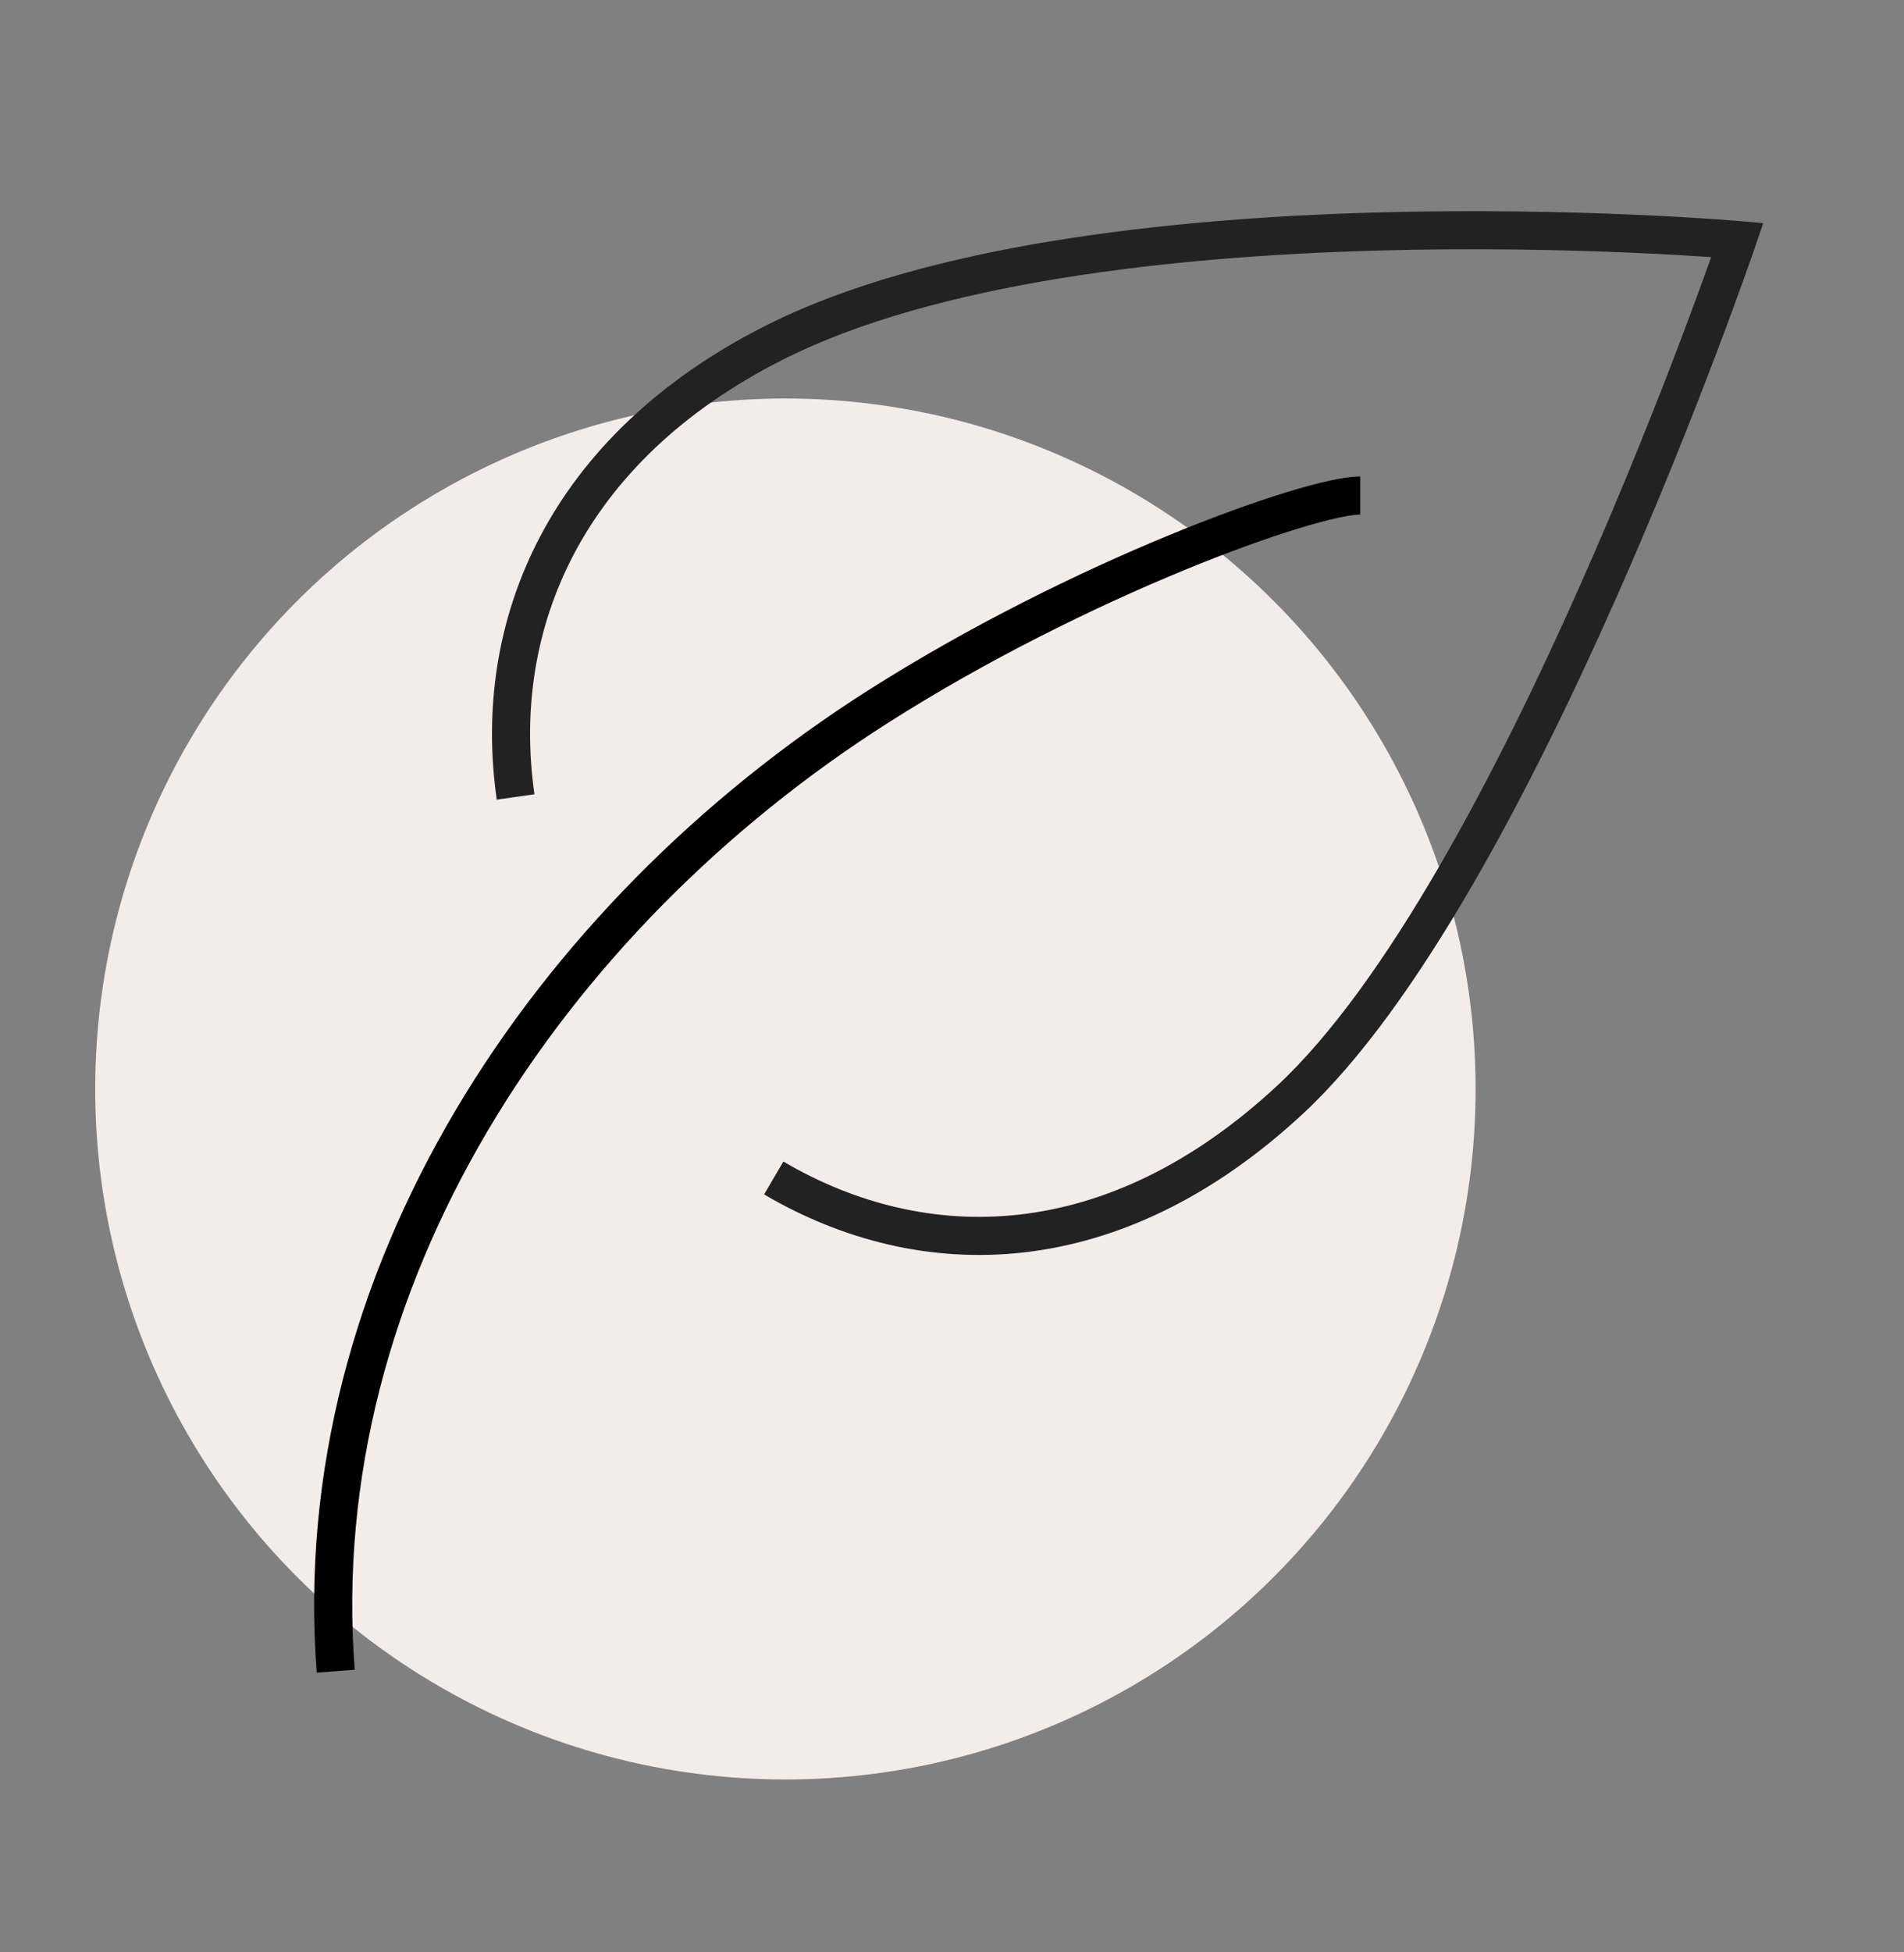 <svg width="40" height="41" viewBox="0 0 40 41" fill="none" xmlns="http://www.w3.org/2000/svg">
<rect x="0" y="0" width="40" height="41" fill="#808080" stroke="none"/>
<circle cx="16.5" cy="22.869" r="14.5" fill="#F4ECE9"/>
<path d="M10.832 16.736C10.313 13.126 11.87 9.421 16.255 7.201C22.877 3.85 36.499 5.04 36.499 5.04C36.499 5.04 31.84 18.699 27.097 23.099C23.378 26.548 19.4 26.583 16.255 24.738" stroke="#222222" stroke-width="0.8"/>
<path d="M28.577 10.406C27.522 10.406 22.678 12.146 18.448 14.838C11.485 19.269 6.42 26.865 7.053 35.095" stroke="black" stroke-width="0.8"/>
</svg>
